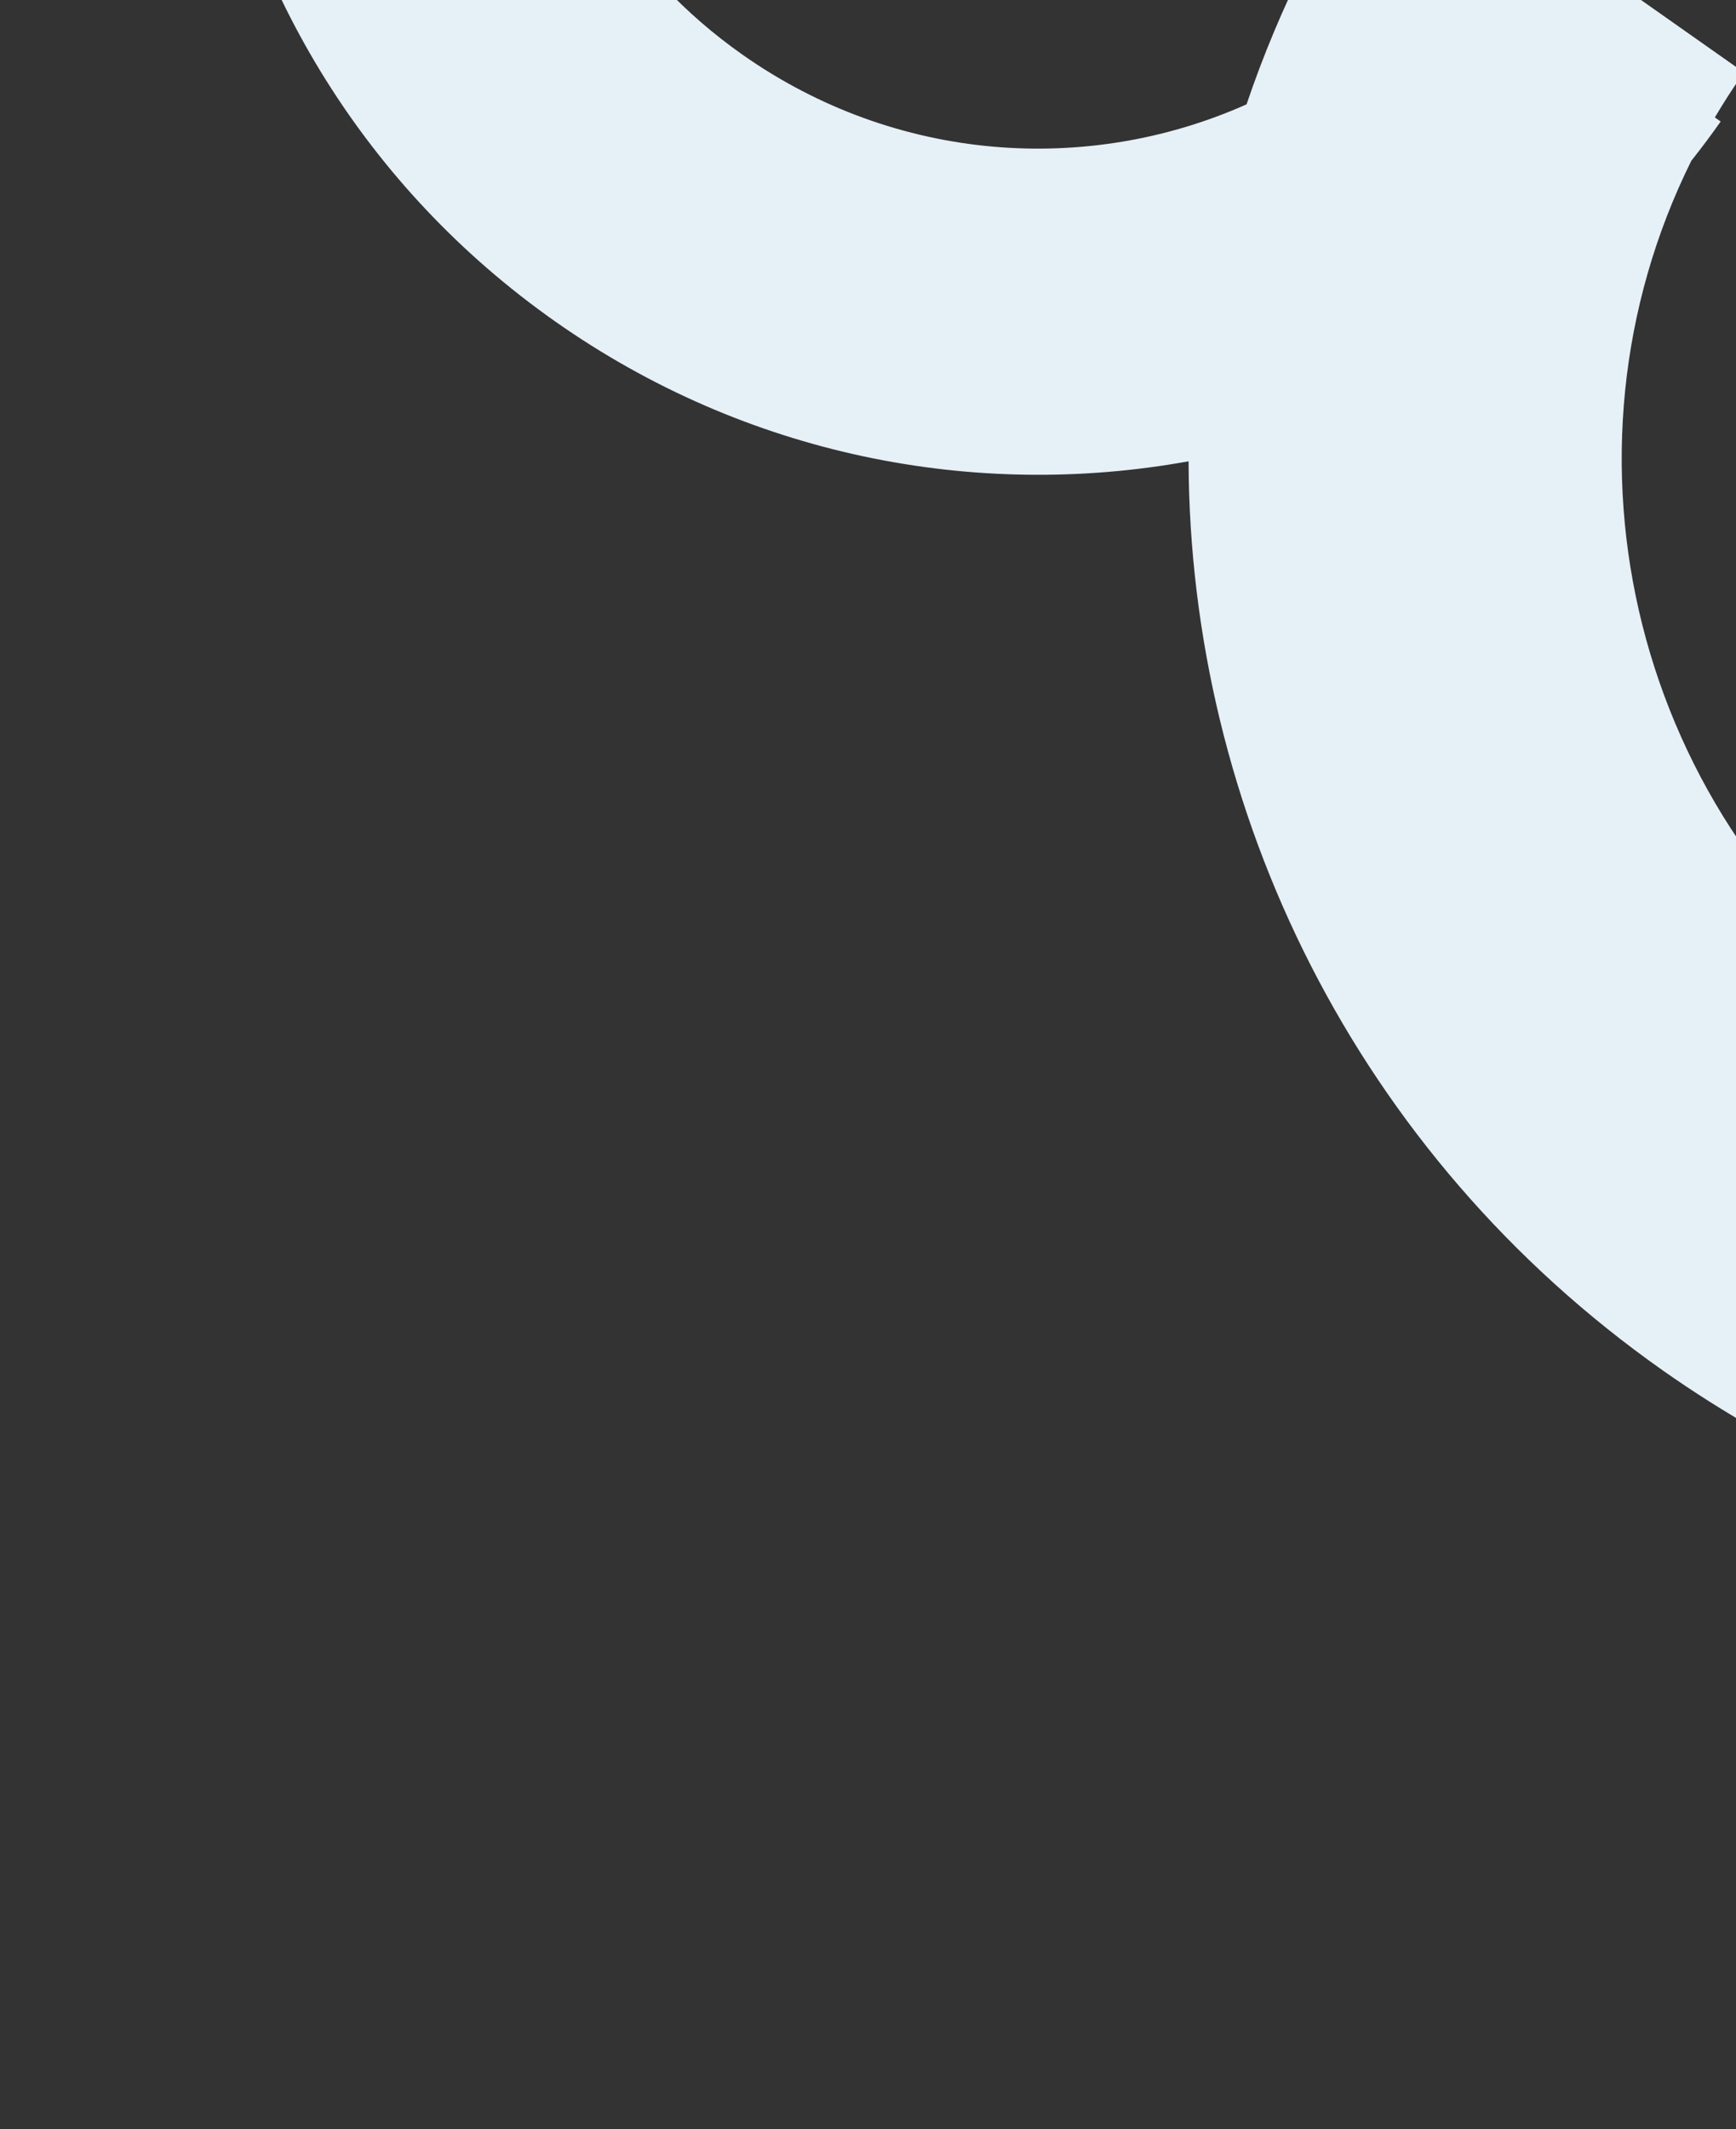 <svg width="412" height="505" viewBox="0 0 412 505" fill="none" xmlns="http://www.w3.org/2000/svg">
<rect x="0" y="0" width="412" height="505" fill="#333333" stroke="none"/>
<path d="M762.012 262.151C678.339 381.062 513.803 408.893 394.639 325.042C321.665 273.693 282.369 192.187 282.083 109.407C231.423 118.589 177.163 108.19 131.681 76.186C41.935 13.035 19.821 -110.682 82.838 -200.238L146.17 -155.673C107.932 -101.332 121.122 -25.796 176.181 12.946C212.675 38.626 258.173 41.532 295.841 24.748C303.698 1.545 314.968 -20.934 329.785 -41.991L413.876 17.18C411.418 20.673 409.122 24.233 406.982 27.85L408.361 28.821C406.116 32.011 403.793 35.114 401.398 38.129C366.872 107.691 387.464 194.448 453.724 241.073C526.831 292.515 627.15 275.133 677.922 202.98L762.012 262.151Z" fill="#E6F0F7"/>
</svg>
